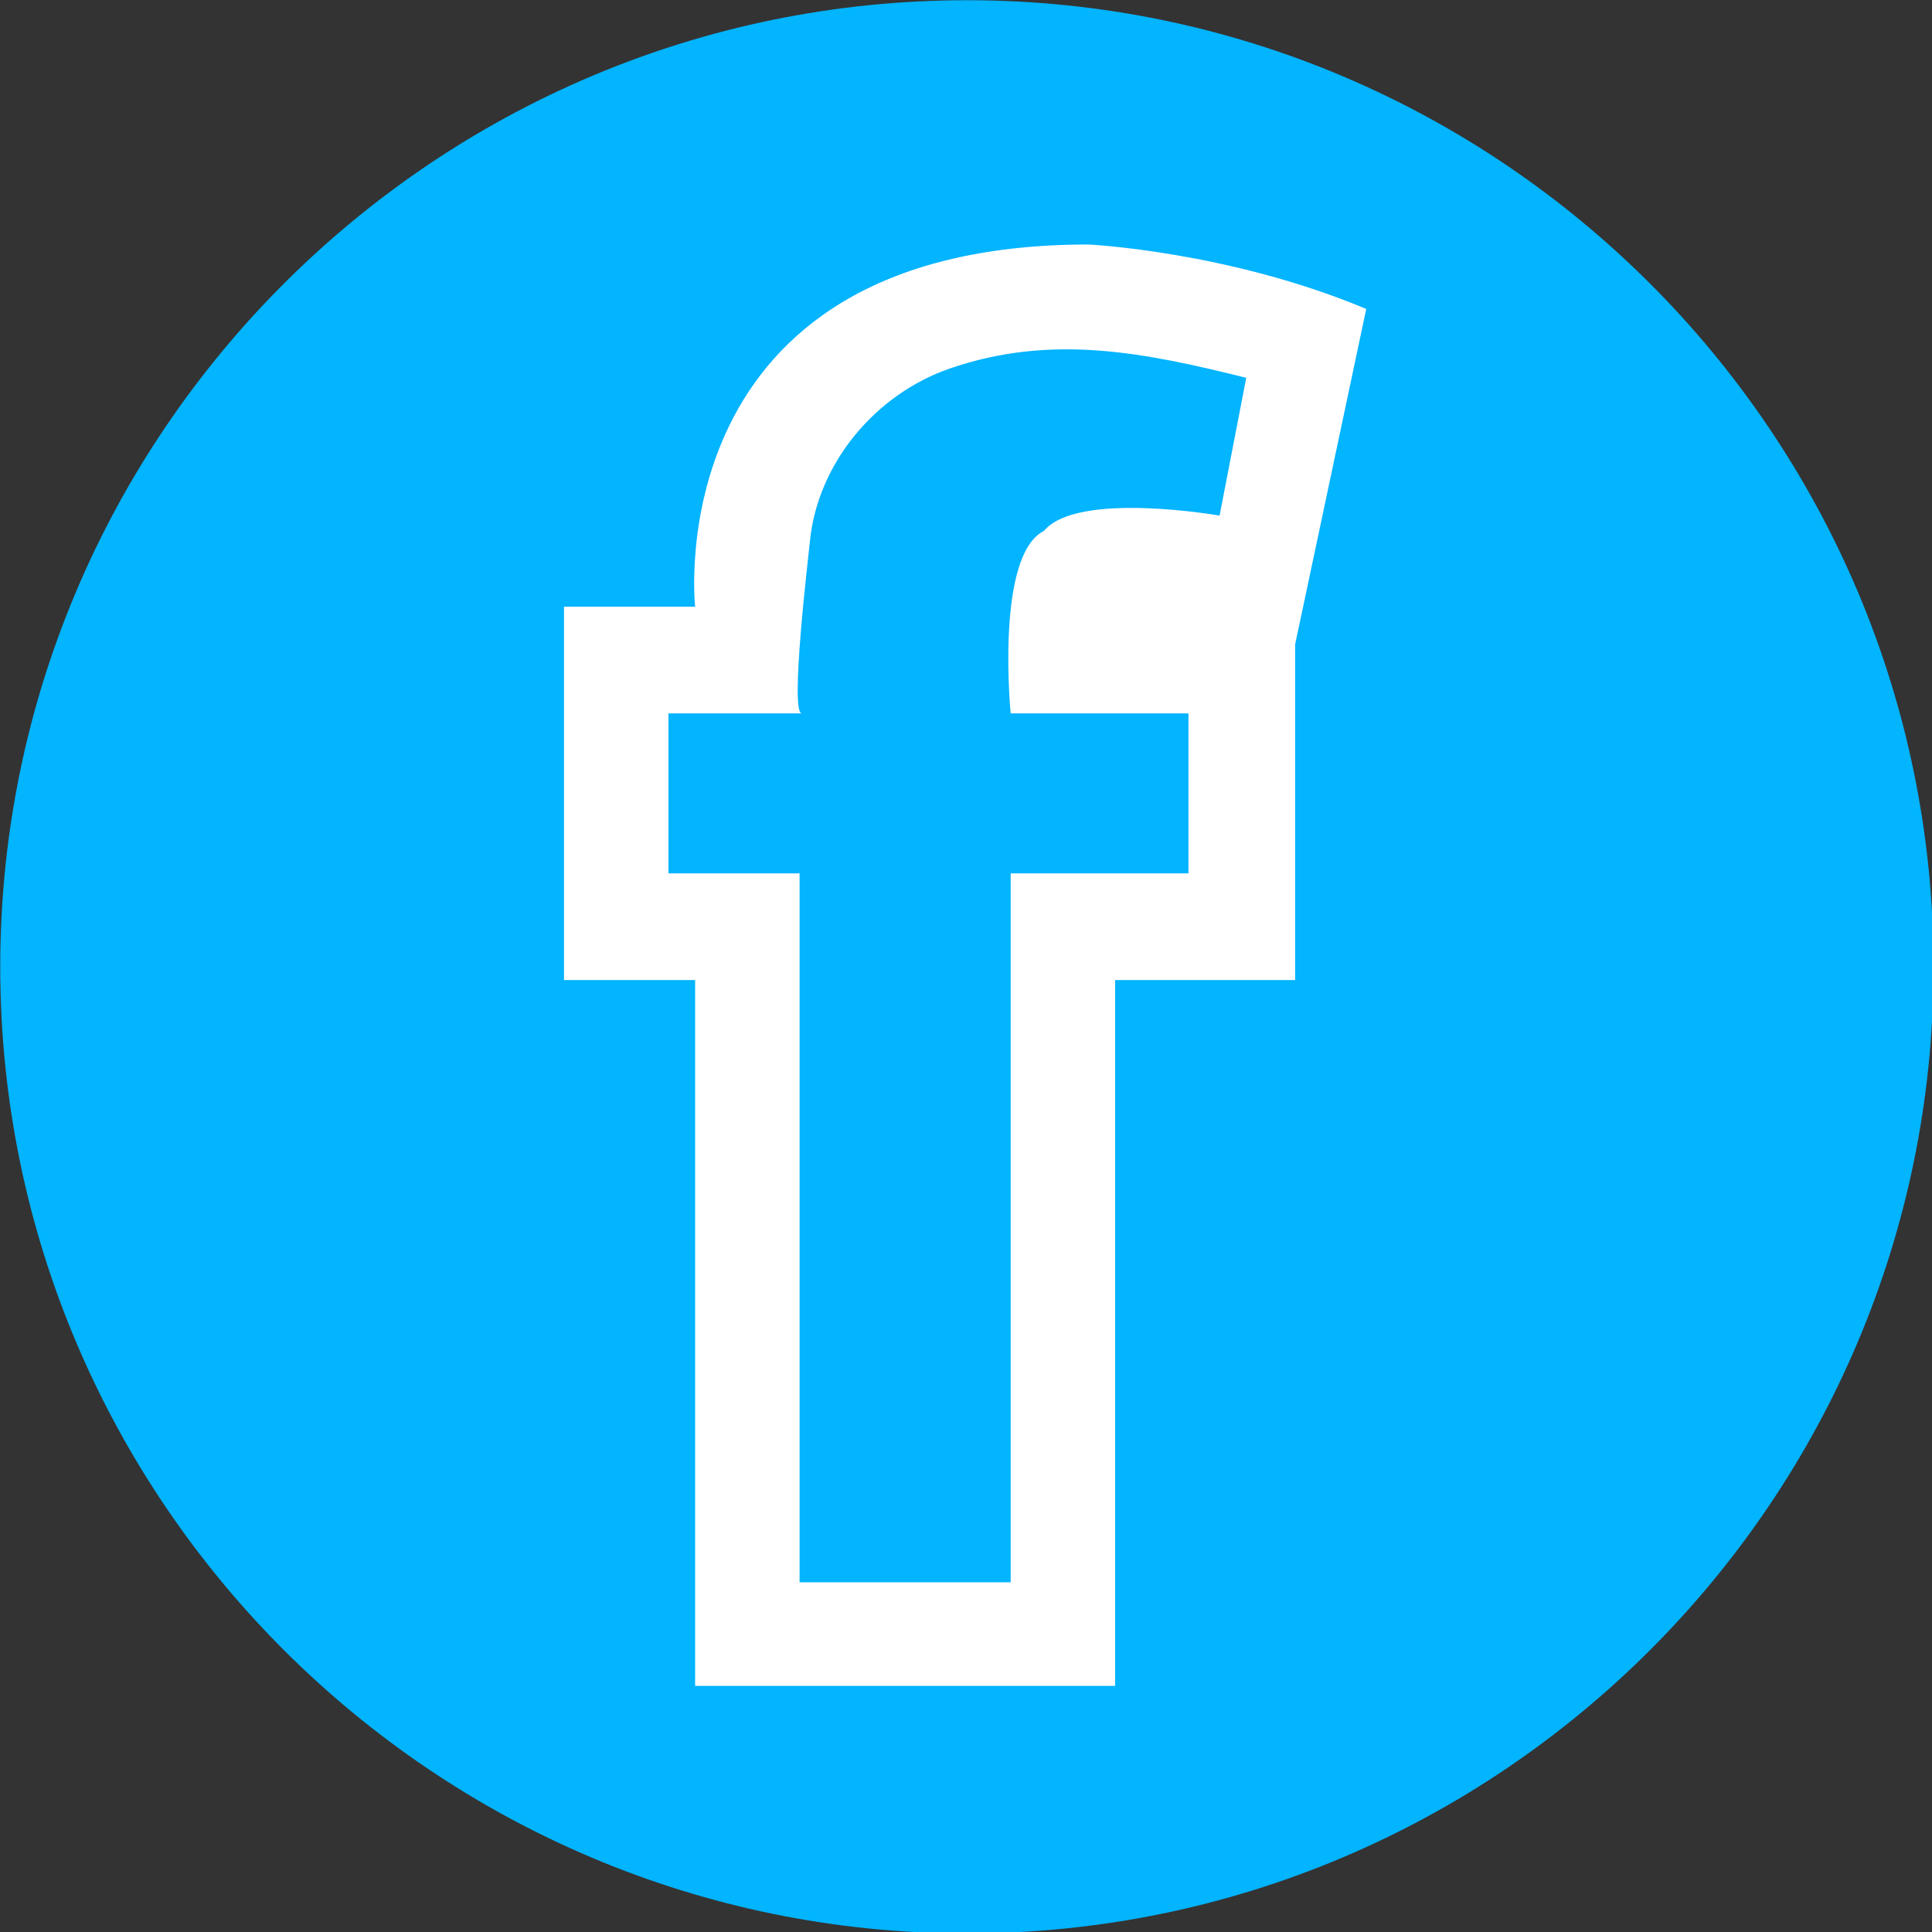 <?xml version="1.0" standalone="no"?>
<!DOCTYPE svg PUBLIC "-//W3C//DTD SVG 1.1//EN" "http://www.w3.org/Graphics/SVG/1.1/DTD/svg11.dtd">
<svg width="100%" height="100%" viewBox="0 0 28 28" version="1.1" xmlns="http://www.w3.org/2000/svg" xmlns:xlink="http://www.w3.org/1999/xlink" xml:space="preserve" style="fill-rule:evenodd;clip-rule:evenodd;stroke-linejoin:round;stroke-miterlimit:1.414;">
    <rect x="0" y="0" width="28" height="28" fill="#333333" stroke="none"/>
    <g transform="matrix(0.364,0,-1.2326e-32,0.364,-4.187,-4.188)">
        <g>
            <g id="BluebackGround">
                <path d="M50.008,11.514C28.791,11.514 11.512,28.779 11.512,50C11.512,71.223 28.791,88.487 50.008,88.487C71.219,88.487 88.488,71.223 88.488,50C88.488,28.779 71.221,11.514 50.008,11.514" style="fill:rgb(3,180,255);fill-rule:nonzero;"/>
            </g>
        </g>
    </g>
    <g transform="matrix(0.209,-1.05007e-32,-1.7427e-32,0.209,3.48,3.533)">
        <path d="M58.828,0.05C28.777,0.05 31.552,25.167 31.552,25.167L22.46,25.167L22.46,51.057L31.551,51.057L31.551,100L60.676,100L60.676,51.057L73.157,51.057L73.157,27.787L78.089,4.519C68.534,0.513 58.828,0.05 58.828,0.05ZM67.919,18.849C67.919,18.849 58.057,17.114 55.744,19.908C52.348,21.611 53.433,32.565 53.433,32.565L65.76,32.565L65.76,43.659L53.434,43.659L53.434,92.818L38.795,92.818L38.795,43.659L29.702,43.659L29.702,32.564C29.702,32.564 38.934,32.564 38.948,32.564C38.104,32.562 39.407,21.705 39.506,20.679C40.028,15.232 44.046,10.432 49.214,8.649C56.292,6.21 62.76,7.552 69.768,9.294C69.152,12.478 68.532,15.675 67.919,18.849Z" style="fill:white;fill-rule:nonzero;"/>
    </g>
</svg>
